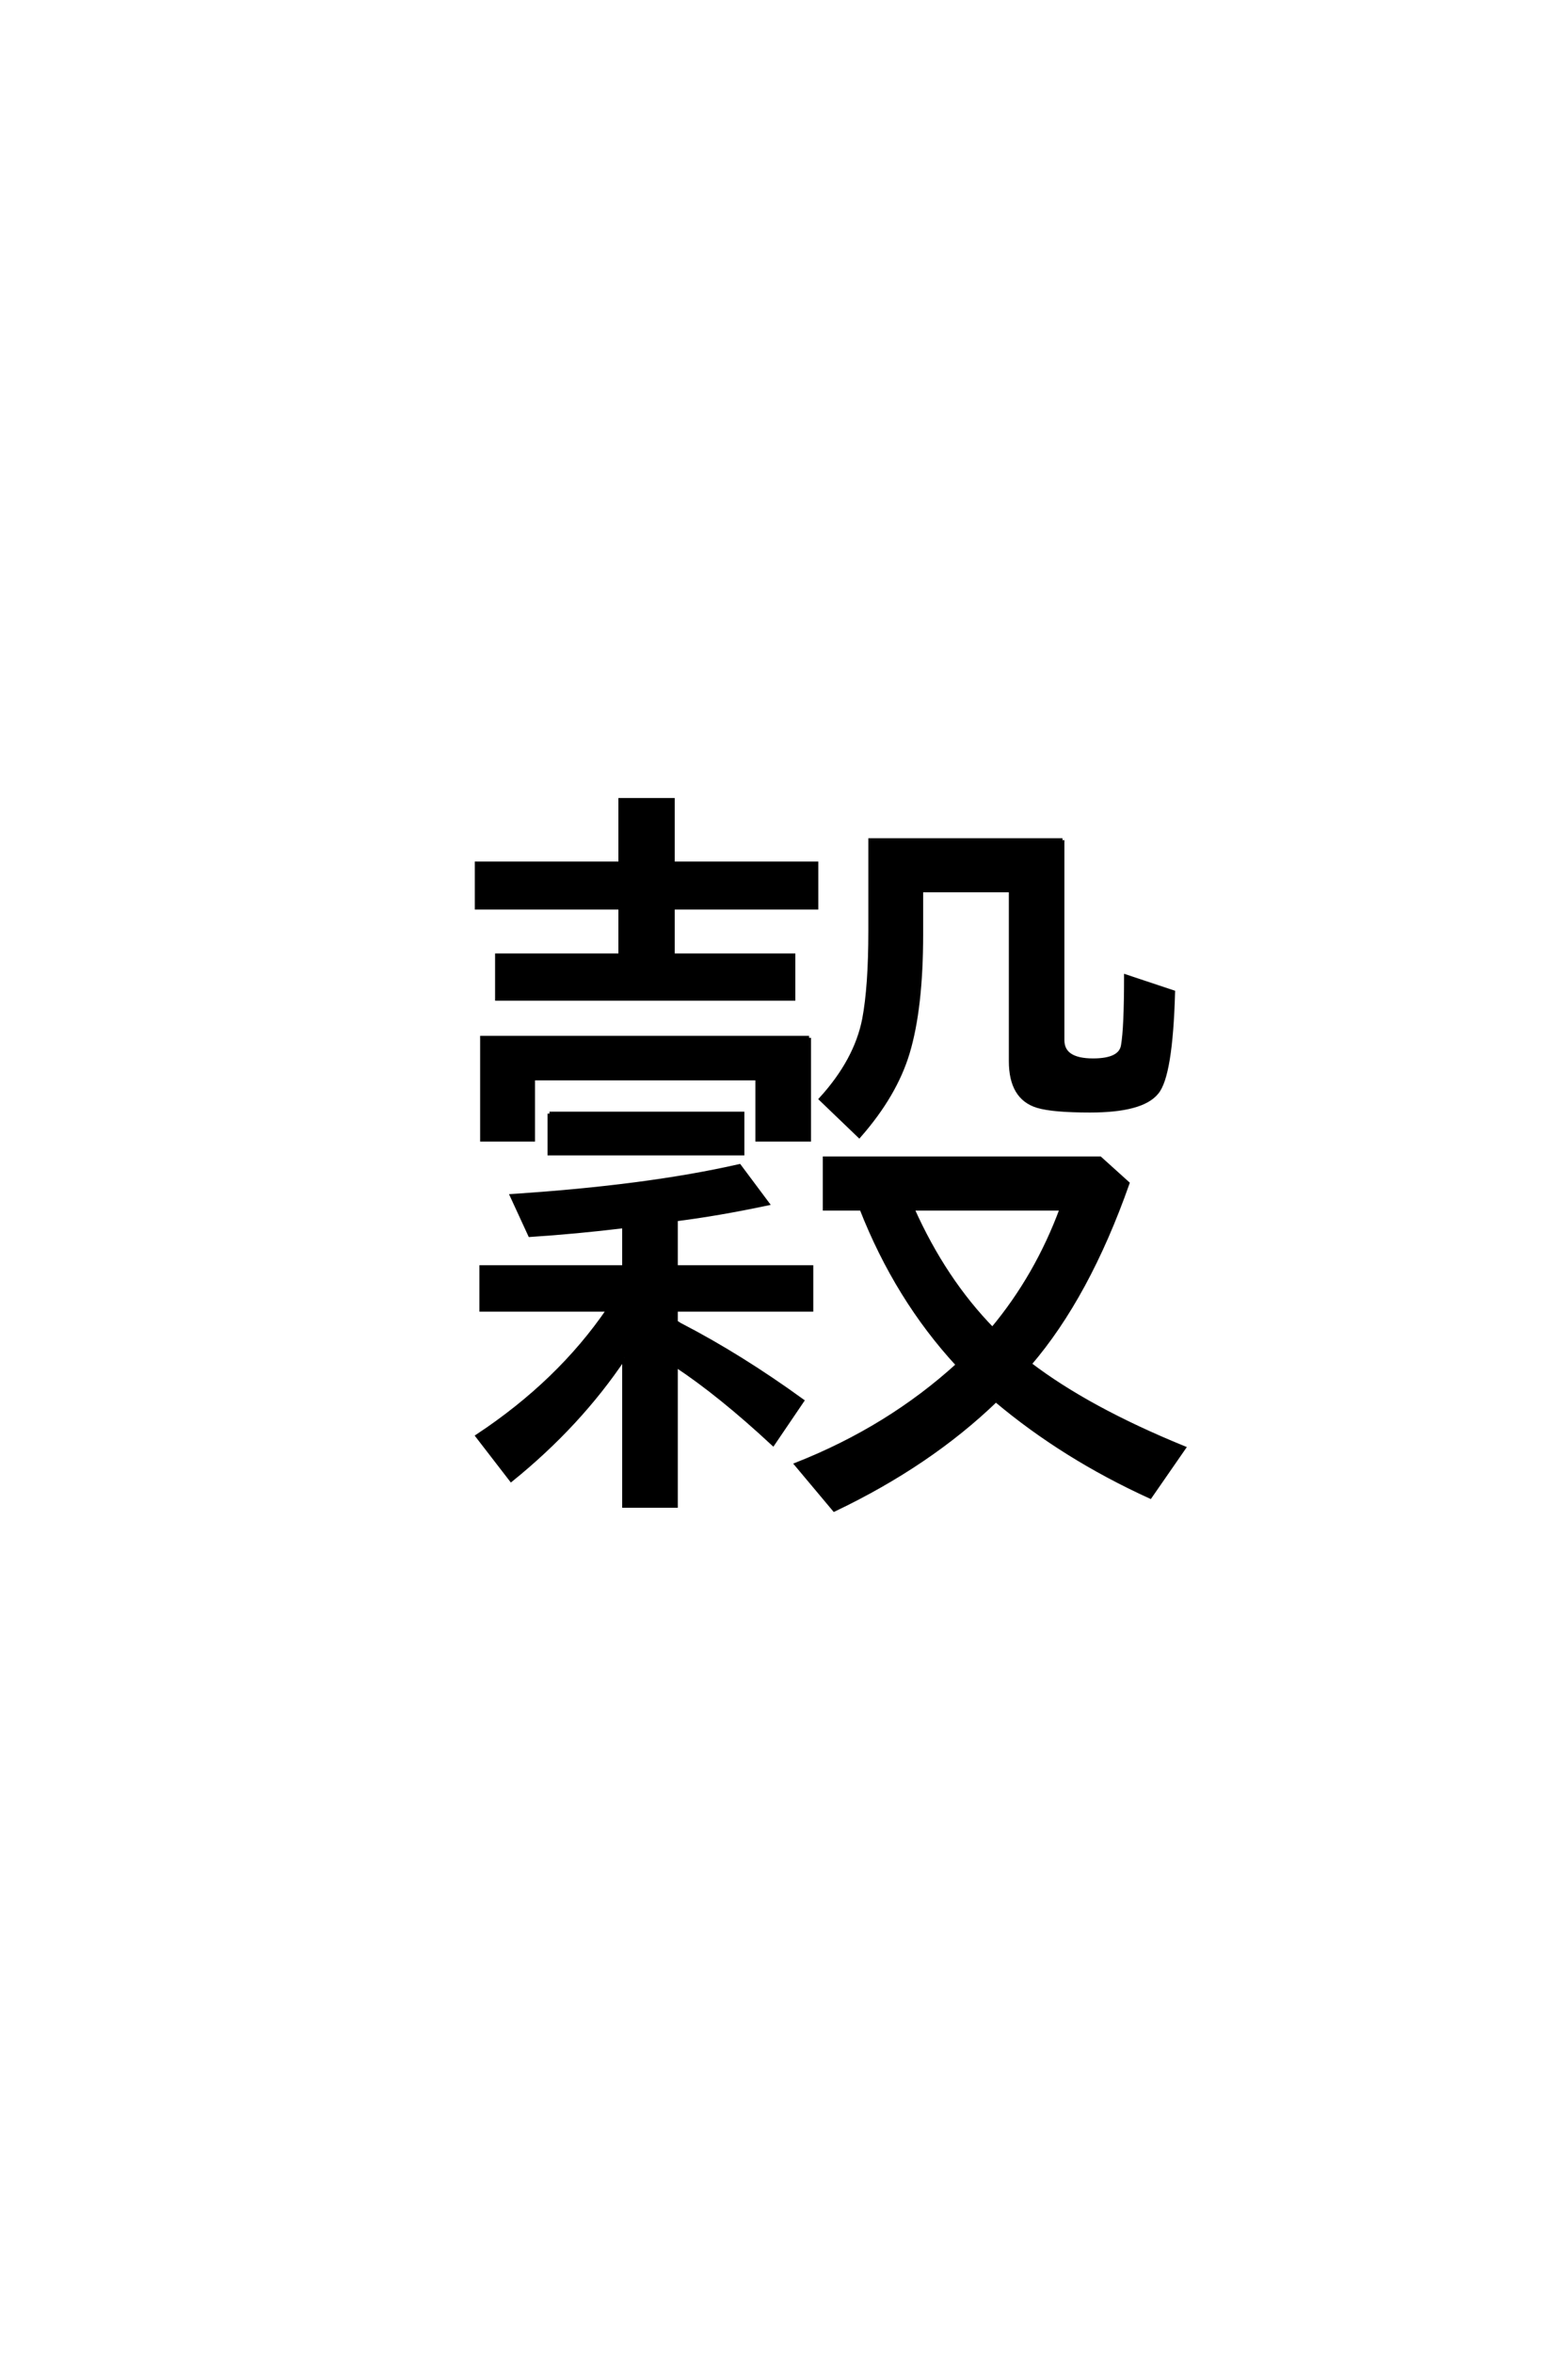 <?xml version='1.0' encoding='UTF-8'?>
<!DOCTYPE svg PUBLIC "-//W3C//DTD SVG 1.0//EN"
"http://www.w3.org/TR/2001/REC-SVG-20010904/DTD/svg10.dtd">

<svg xmlns='http://www.w3.org/2000/svg' version='1.0' width='40.0' height='60.0'>

 <g transform='scale(0.1 -0.1) translate(110.0 -370.0)'>
  <path d='M49.219 23.828
Q37.797 6.734 20.406 -7.328
L11.812 3.812
Q32.625 17.578 45.219 36.031
L12.797 36.031
L12.797 46.875
L49.219 46.875
L49.219 57.328
Q37.109 55.859 25.203 55.078
L20.609 65.047
Q54.984 67.281 78.609 72.656
L85.75 63.094
Q73.25 60.453 62.406 59.078
L62.406 46.875
L96.969 46.875
L96.969 36.031
L62.406 36.031
L62.406 32.812
Q62.5 32.812 63.094 32.422
Q63.484 32.125 63.766 32.031
Q79 24.125 94.625 12.797
L87.203 1.859
Q73.641 14.453 62.406 21.875
L62.406 -13.969
L49.219 -13.969
L49.219 23.828
L49.219 23.828
M48.25 149.812
L48.25 166.016
L61.625 166.016
L61.625 149.812
L98.25 149.812
L98.25 138.578
L61.625 138.578
L61.625 126.375
L92.391 126.375
L92.391 115.328
L16.797 115.328
L16.797 126.375
L48.25 126.375
L48.25 138.578
L11.625 138.578
L11.625 149.812
L48.25 149.812
L48.25 149.812
M96.391 105.375
L96.391 79.391
L83.203 79.391
L83.203 95.016
L25.984 95.016
L25.984 79.391
L12.984 79.391
L12.984 105.375
L96.391 105.375
L96.391 105.375
M161.031 155.766
L161.031 104.781
Q161.031 99.609 168.844 99.609
Q175.875 99.609 176.469 103.422
Q177.25 107.906 177.25 121
L189.266 117
Q188.672 95.609 185.062 91.406
Q181.344 86.812 168.062 86.812
Q158.594 86.812 154.688 87.984
Q147.859 90.047 147.859 99.422
L147.859 142.969
L125 142.969
L125 131.734
Q125 112.984 121.578 101.562
Q118.359 90.828 109.188 80.375
L99.422 89.75
Q108.406 99.609 110.453 110.156
Q112.016 118.453 112.016 132.625
L112.016 155.766
L161.031 155.766
L161.031 155.766
M144.047 12.984
Q127.156 -3.328 102.828 -14.938
L93.172 -3.422
Q116.703 5.859 134.375 21.969
Q118.75 38.875 109.766 61.812
L100.391 61.812
L100.391 74.609
L170.609 74.609
L177.641 68.266
Q167.484 39.453 152.641 22.172
Q167.578 10.75 192 0.781
L183.406 -11.625
Q161.328 -1.562 144.047 12.984
Q161.328 -1.562 144.047 12.984
M122.75 61.812
Q130.859 43.656 143.172 31.062
Q154.5 44.625 160.844 61.812
L122.75 61.812
L122.75 61.812
M30.172 86.031
L79.391 86.031
L79.391 75.875
L30.172 75.875
L30.172 86.031
' style='fill: #000000; stroke: #000000'/>
 </g>
</svg>
